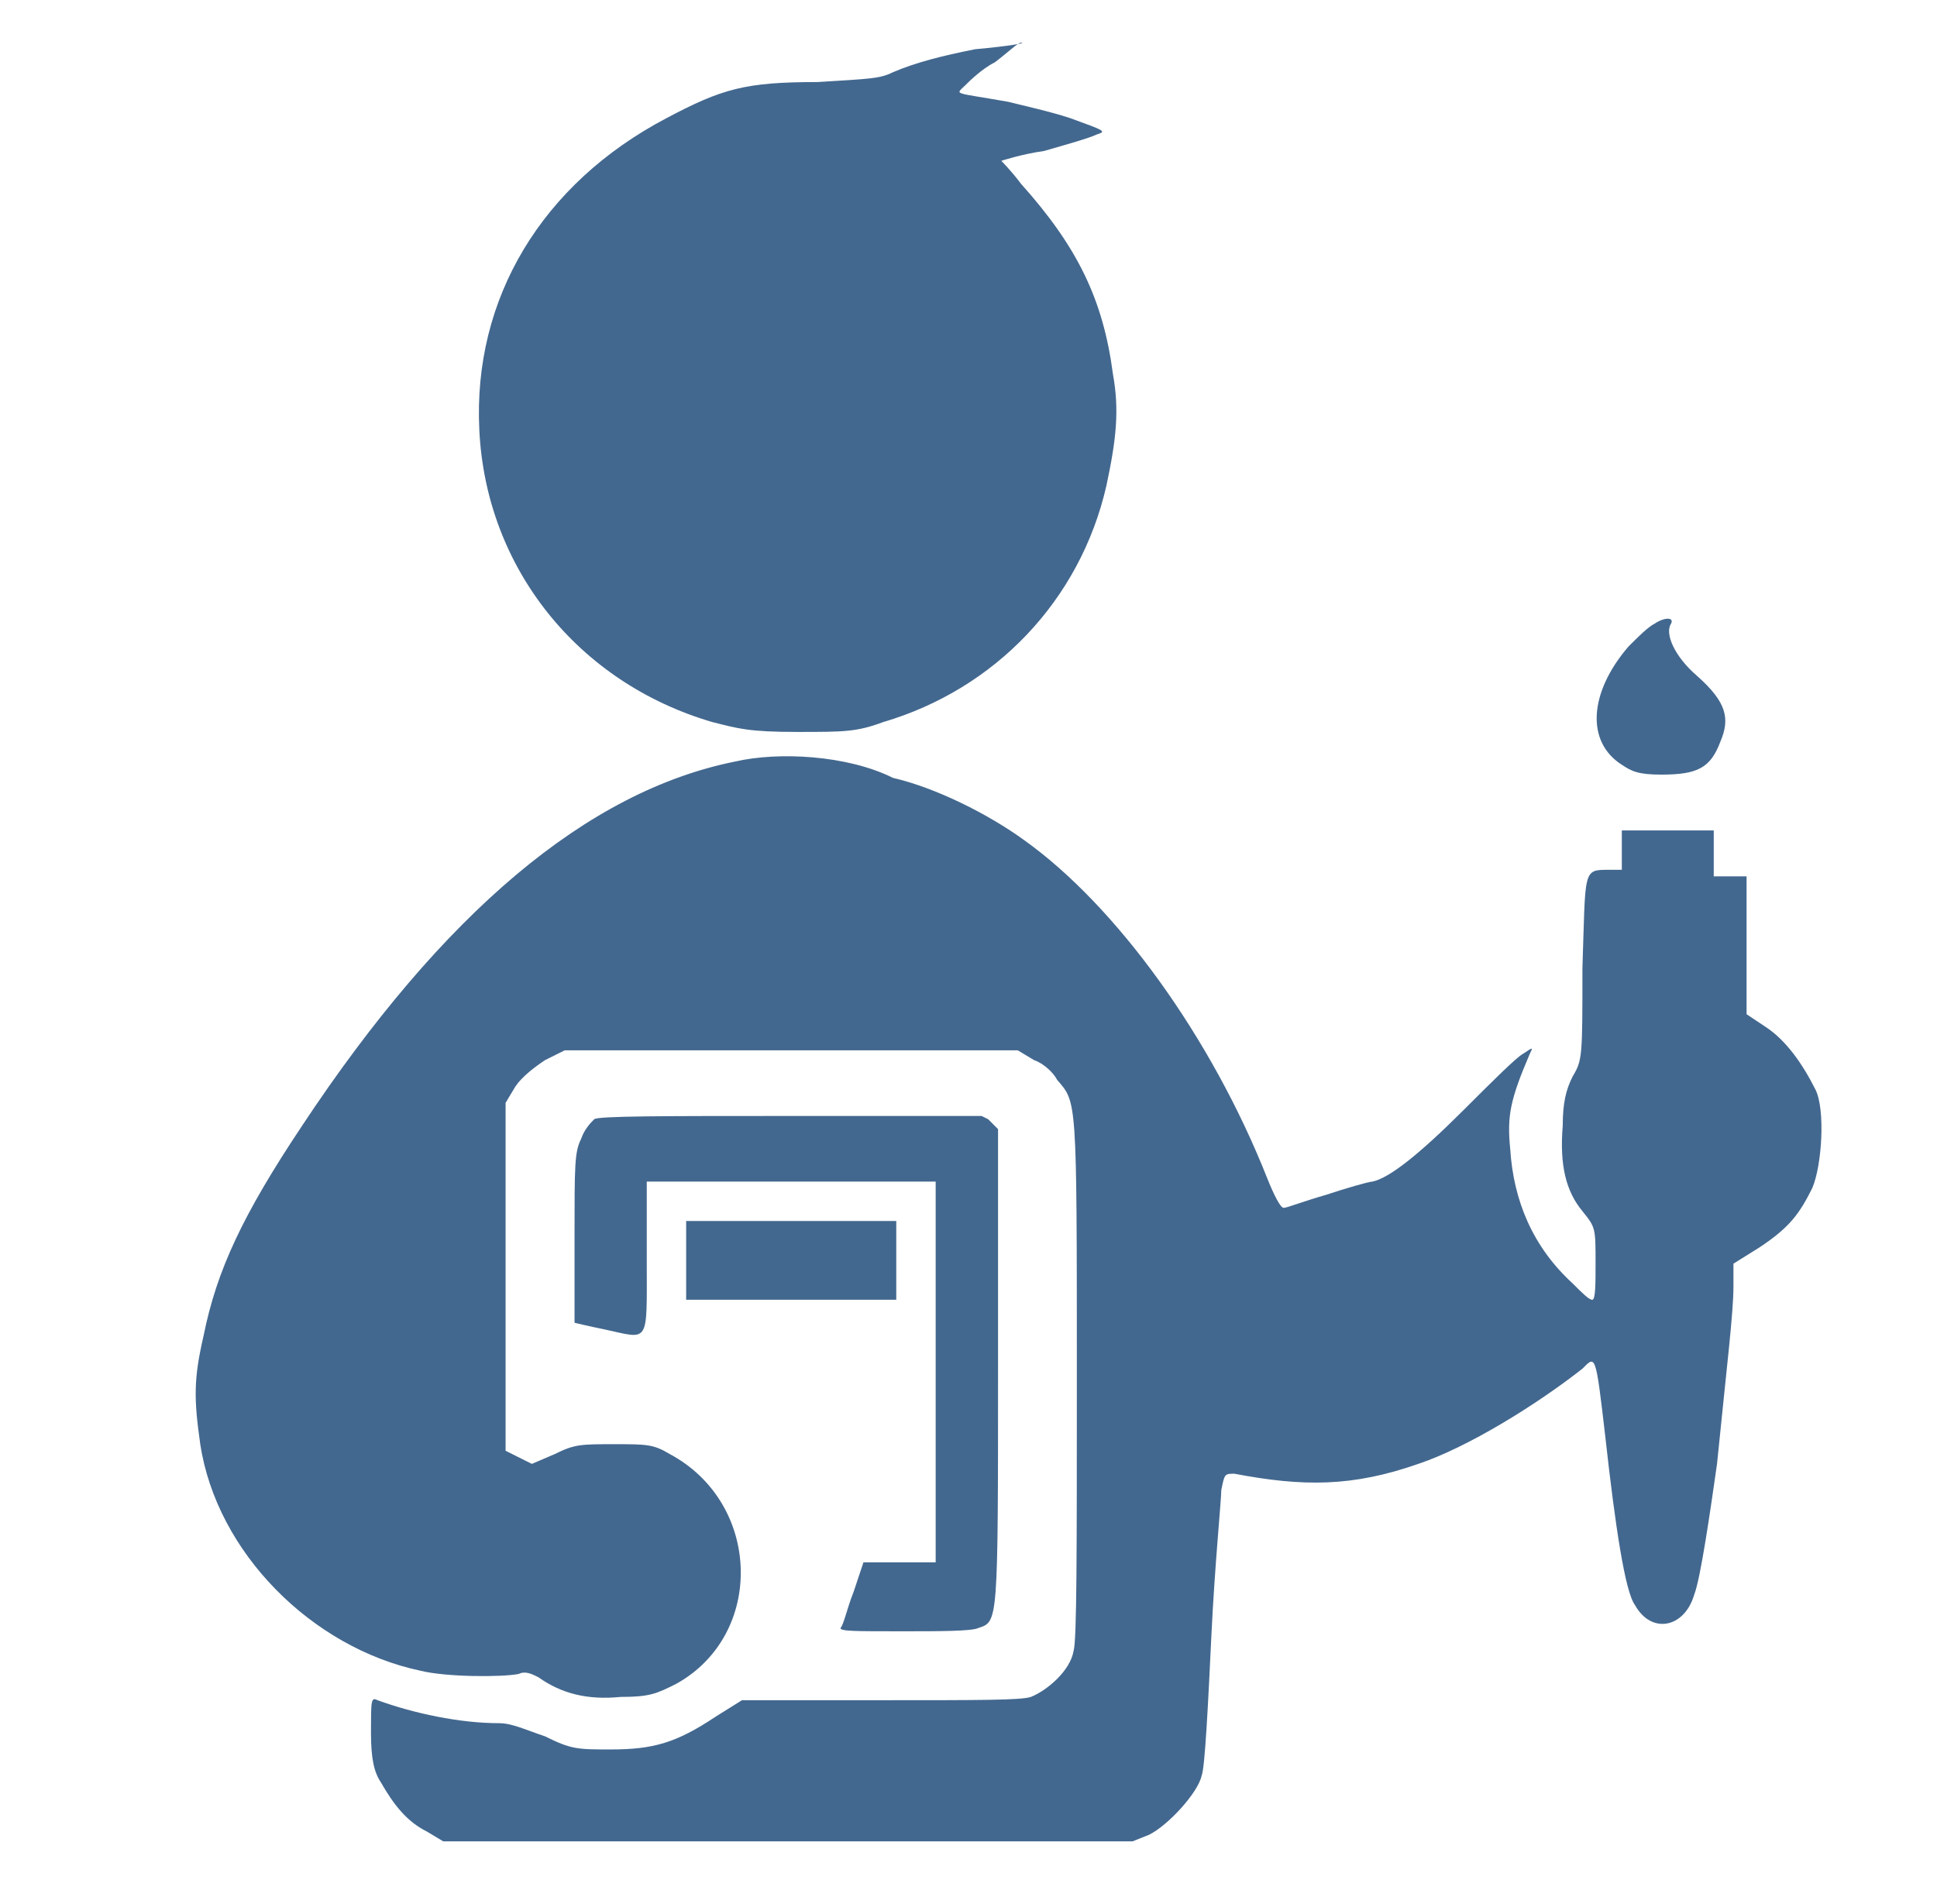 <?xml version="1.0" encoding="utf-8"?>
<!-- Generator: Adobe Illustrator 23.0.1, SVG Export Plug-In . SVG Version: 6.00 Build 0)  -->
<svg version="1.1" id="Слой_1" xmlns="http://www.w3.org/2000/svg" xmlns:xlink="http://www.w3.org/1999/xlink" x="0px" y="0px"
	 viewBox="0 0 59 58" style="enable-background:new 0 0 59 58;" xml:space="preserve">
<style type="text/css">
	.st0{fill-rule:evenodd;clip-rule:evenodd;fill:#43688f;}
</style>
<path class="st0" d="M29.7,1.5c-1,0.2-1.8,0.4-2.5,0.7c-0.4,0.2-0.7,0.2-2.3,0.3c-2.2,0-2.9,0.2-4.6,1.1c-3.8,2-5.9,5.5-5.7,9.5
	c0.2,4.2,3,7.7,7.1,8.9c0.8,0.2,1.1,0.3,2.6,0.3c1.4,0,1.8,0,2.6-0.3c3.4-1,6-3.7,6.8-7.2c0.3-1.4,0.4-2.3,0.2-3.4
	c-0.3-2.3-1.1-3.9-2.8-5.8c-0.3-0.4-0.6-0.7-0.6-0.7c0,0,0.6-0.2,1.3-0.3c0.7-0.2,1.4-0.4,1.6-0.5c0.3-0.1,0.3-0.1-0.8-0.5
	c-0.6-0.2-1.5-0.4-1.9-0.5c-1.7-0.3-1.6-0.2-1.3-0.5c0.1-0.1,0.5-0.5,0.9-0.7c0.4-0.3,0.7-0.6,0.8-0.6C31.3,1.3,30.8,1.4,29.7,1.5z
	 M50.4,19c-0.2,0.1-0.5,0.4-0.8,0.7c-1.2,1.4-1.3,2.9-0.2,3.6c0.3,0.2,0.5,0.3,1.2,0.3c1.1,0,1.5-0.2,1.8-1c0.3-0.7,0.2-1.2-0.7-2
	c-0.7-0.6-1-1.3-0.8-1.6C51,18.8,50.7,18.8,50.4,19z M22.4,23.2c-4.5,0.9-8.9,4.6-13.2,11.1c-1.8,2.7-2.6,4.4-3,6.4
	c-0.3,1.3-0.3,1.9-0.1,3.3c0.5,3.3,3.4,6.2,6.7,6.9c0.8,0.2,2.5,0.2,3,0.1c0.2-0.1,0.4,0,0.6,0.1c0.7,0.5,1.5,0.7,2.5,0.6
	c0.9,0,1.1-0.1,1.7-0.4c2.7-1.5,2.6-5.5-0.2-7C19.9,44,19.7,44,18.7,44c-1,0-1.2,0-1.8,0.3l-0.7,0.3l-0.4-0.2l-0.4-0.2l0-5.3l0-5.3
	l0.3-0.5c0.2-0.3,0.6-0.6,0.9-0.8l0.6-0.3h6.9H31l0.5,0.3c0.3,0.1,0.6,0.4,0.7,0.6c0.6,0.7,0.6,0.5,0.6,9c0,5.4,0,8.1-0.1,8.4
	c-0.1,0.6-0.8,1.2-1.3,1.4c-0.3,0.1-1.5,0.1-4.6,0.1l-4.2,0l-0.8,0.5c-1.2,0.8-1.9,1-3.2,1c-1,0-1.2,0-2-0.4c-0.6-0.2-1-0.4-1.4-0.4
	c-1.2,0-2.6-0.3-3.7-0.7c-0.2-0.1-0.2,0-0.2,1c0,0.8,0.1,1.2,0.3,1.5c0.4,0.7,0.8,1.2,1.4,1.5l0.5,0.3h10.5h10.5l0.5-0.2
	c0.6-0.3,1.5-1.3,1.6-1.8c0.1-0.2,0.2-2.2,0.3-4.3c0.1-2.1,0.3-4.1,0.3-4.4c0.1-0.5,0.1-0.5,0.4-0.5c2.1,0.4,3.6,0.4,5.6-0.3
	c1.5-0.5,3.6-1.8,5-2.9c0.4-0.4,0.4-0.5,0.7,2.1c0.3,2.7,0.6,4.7,0.9,5.1c0.5,0.9,1.5,0.7,1.8-0.3c0.2-0.5,0.5-2.6,0.7-4
	c0.3-3,0.5-4.6,0.5-5.4l0-0.7l0.8-0.5c0.9-0.6,1.2-1,1.6-1.8c0.3-0.7,0.4-2.4,0.1-3c-0.4-0.8-0.9-1.5-1.5-1.9l-0.6-0.4l0-2.1l0-2.1
	l-0.5,0l-0.5,0l0-0.7l0-0.7h-1.4h-1.4l0,0.6l0,0.6h-0.4c-0.8,0-0.7,0-0.8,3c0,2.7,0,2.8-0.3,3.3c-0.2,0.4-0.3,0.8-0.3,1.5
	c-0.1,1.2,0.1,2,0.6,2.6c0.4,0.5,0.4,0.5,0.4,1.6c0,0.6,0,1.1-0.1,1.1s-0.3-0.2-0.6-0.5c-1.2-1.1-1.8-2.5-1.9-4.1
	c-0.1-1,0-1.5,0.6-2.9c0.1-0.2,0.1-0.2-0.2,0c-0.2,0.1-1,0.9-1.8,1.7c-1.4,1.4-2.3,2.1-2.8,2.2c-0.1,0-0.8,0.2-1.4,0.4
	c-0.7,0.2-1.2,0.4-1.3,0.4c-0.1,0-0.3-0.4-0.5-0.9c-1.7-4.3-4.6-8.3-7.4-10.3c-1.1-0.8-2.7-1.6-4-1.9C25.8,23,23.7,22.9,22.4,23.2z
	 M18.1,34.1c-0.1,0.1-0.3,0.3-0.4,0.6c-0.2,0.4-0.2,0.8-0.2,3c0,1.4,0,2.6,0,2.6c0,0,0.4,0.1,0.9,0.2c1.4,0.3,1.3,0.5,1.3-2.1V36
	l4.4,0l4.4,0l0,5.8l0,5.8h-1.1h-1.1l-0.3,0.9c-0.2,0.5-0.3,1-0.4,1.1c0,0.1,0.4,0.1,1.9,0.1c1.1,0,2.1,0,2.3-0.1
	c0.6-0.2,0.6-0.1,0.6-8v-7.2l-0.3-0.3L29.9,34l-5.8,0C20.2,34,18.2,34,18.1,34.1z M20.9,38.4v1.2h3.2h3.2v-1.2v-1.2h-3.2h-3.2V38.4z
	"/>
</svg>
